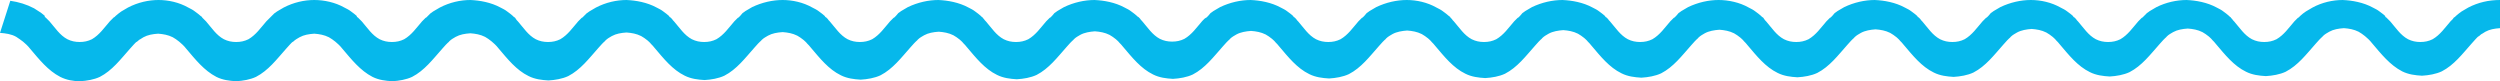 <?xml version="1.0" encoding="UTF-8" standalone="no"?><svg xmlns="http://www.w3.org/2000/svg" xmlns:xlink="http://www.w3.org/1999/xlink" fill="#06b8eb" height="20.5" preserveAspectRatio="xMidYMid meet" version="1" viewBox="0.0 0.0 630.9 20.5" width="630.9" zoomAndPan="magnify"><g id="change1_1"><path d="M622.9,1.9c-0.6,0.3-1.1,0.7-1.7,1c-0.6,0.4-0.9,0.7-1.4,1.1l-0.3,0.3l-0.2,0.1l-0.1,0.1L619,4.8c-0.2,0.2-0.4,0.4-0.6,0.6 c-1.4,1.6-2.6,3.4-4.5,4.5c-1,0.5-2,0.7-3.1,0.7c-1.1,0-2.1-0.2-3.1-0.7c-1.9-1-3.1-2.9-4.5-4.5c-0.2-0.2-0.4-0.4-0.6-0.6l-0.3-0.3 l-0.1-0.1l-0.2-0.1L601.9,4c-0.5-0.4-0.8-0.7-1.4-1.1c-0.5-0.4-1.1-0.7-1.7-1c-2.4-1.3-5.2-1.8-7.6-1.9c-2.5,0-5.2,0.6-7.6,1.9 c-0.6,0.3-1.1,0.7-1.7,1c-0.3,0.2-0.5,0.4-0.7,0.5L580.5,4l-0.3,0.3c-0.1,0.1-0.2,0.2-0.3,0.2l-0.3,0.3c-0.2,0.2-0.4,0.4-0.6,0.6 c-1.4,1.6-2.6,3.4-4.5,4.5c-1,0.5-2,0.7-3.1,0.7c-1.1,0-2.1-0.2-3.1-0.7c-1.9-1-3.1-2.9-4.5-4.5c-0.2-0.2-0.4-0.4-0.5-0.6l-0.3-0.3 L563,4.4l-0.2-0.1L562.5,4c-0.5-0.4-0.8-0.7-1.4-1.1c-0.5-0.4-1.1-0.7-1.7-1c-2.4-1.3-5.2-1.8-7.6-1.9c-2.5,0-5.2,0.6-7.6,1.8 c-0.6,0.3-1.1,0.7-1.7,1c-0.3,0.2-0.5,0.4-0.7,0.5L541.1,4l-0.3,0.3c-0.1,0.1-0.2,0.2-0.3,0.2l-0.3,0.3c-0.2,0.2-0.4,0.4-0.6,0.6 c-1.4,1.6-2.6,3.4-4.5,4.5c-1,0.5-2,0.7-3.1,0.7c-1.1,0-2.1-0.2-3.1-0.7c-1.9-1-3.1-2.9-4.5-4.5c-0.2-0.2-0.4-0.4-0.5-0.6l-0.3-0.3 l-0.1-0.1l-0.2-0.1L523.1,4c-0.5-0.4-0.8-0.7-1.4-1.1c-0.5-0.4-1.1-0.7-1.7-1C517.7,0.6,515,0,512.5,0c-2.5,0-5.2,0.6-7.7,1.8 c-0.6,0.3-1.1,0.7-1.7,1c-0.3,0.2-0.5,0.4-0.7,0.5L501.8,4l-0.3,0.3c-0.1,0.1-0.2,0.2-0.3,0.2l-0.3,0.3c-0.2,0.2-0.4,0.4-0.6,0.6 c-1.4,1.6-2.6,3.4-4.5,4.5c-1,0.5-2,0.7-3.1,0.7c-1.1,0-2.1-0.2-3.1-0.7c-1.9-1-3.1-2.9-4.5-4.5c-0.2-0.2-0.4-0.4-0.5-0.6l-0.3-0.3 l-0.1-0.1l-0.2-0.1L483.8,4c-0.5-0.4-0.8-0.7-1.4-1.1c-0.5-0.4-1.1-0.7-1.7-1c-2.4-1.3-5.2-1.8-7.6-1.9c-2.5,0-5.2,0.6-7.7,1.8 c-0.6,0.3-1.1,0.7-1.7,1c-0.3,0.2-0.5,0.4-0.7,0.5L462.4,4l-0.3,0.3c-0.1,0.1-0.2,0.2-0.3,0.2l-0.3,0.3c-0.2,0.2-0.4,0.4-0.6,0.6 c-1.4,1.6-2.6,3.4-4.5,4.5c-1,0.5-2,0.7-3.1,0.7c-1.1,0-2.1-0.2-3.1-0.7c-1.9-1-3.1-2.9-4.5-4.5c-0.2-0.2-0.4-0.4-0.5-0.6L445,4.5 l-0.1-0.1l-0.2-0.1L444.4,4c-0.5-0.4-0.8-0.7-1.4-1.1c-0.5-0.4-1.1-0.7-1.7-1C439,0.6,436.2,0,433.7,0c-2.5,0-5.2,0.6-7.7,1.8 c-0.6,0.3-1.1,0.7-1.7,1c-0.3,0.2-0.5,0.4-0.7,0.5L423,4l-0.3,0.3c-0.1,0.1-0.2,0.2-0.3,0.2l-0.3,0.3c-0.2,0.2-0.4,0.4-0.6,0.6 c-1.4,1.6-2.6,3.4-4.5,4.5c-1,0.5-2,0.7-3.1,0.7c-1.1,0-2.1-0.2-3.1-0.7c-1.9-1-3.1-2.9-4.5-4.5c-0.2-0.2-0.4-0.4-0.5-0.6l-0.3-0.3 l-0.1-0.1l-0.2-0.1L405,4c-0.5-0.4-0.8-0.7-1.4-1.1c-0.5-0.4-1.1-0.7-1.7-1c-2.4-1.3-5.2-1.8-7.6-1.9c-2.5,0-5.2,0.6-7.7,1.8 c-0.6,0.3-1.1,0.7-1.7,1c-0.3,0.2-0.5,0.4-0.7,0.5L383.6,4l-0.3,0.3c-0.1,0.1-0.2,0.2-0.3,0.2l-0.3,0.3c-0.2,0.2-0.4,0.4-0.6,0.6 c-1.4,1.6-2.6,3.4-4.5,4.5c-1,0.5-2,0.7-3.1,0.7c-1.1,0-2.1-0.2-3.1-0.7c-1.9-1-3.1-2.9-4.5-4.5c-0.2-0.2-0.4-0.4-0.5-0.6l-0.3-0.3 l-0.1-0.1L366,4.3L365.6,4c-0.5-0.4-0.8-0.7-1.4-1.1c-0.5-0.4-1.1-0.7-1.7-1C360.2,0.6,357.5,0,355,0c-2.5,0-5.2,0.6-7.7,1.8 c-0.6,0.3-1.1,0.7-1.7,1c-0.3,0.2-0.5,0.4-0.7,0.5L344.3,4l-0.3,0.3c-0.1,0.1-0.2,0.2-0.3,0.2l-0.3,0.3c-0.2,0.2-0.4,0.4-0.6,0.6 c-1.4,1.6-2.6,3.4-4.5,4.5c-1,0.5-2,0.7-3.1,0.7c-1.1,0-2.1-0.2-3.1-0.7c-1.9-1-3.1-2.9-4.5-4.5c-0.2-0.2-0.4-0.4-0.5-0.6l-0.3-0.3 l-0.1-0.1l-0.2-0.1L326.3,4c-0.5-0.4-0.8-0.7-1.4-1.1c-0.5-0.4-1.1-0.7-1.7-1c-2.4-1.3-5.2-1.8-7.6-1.9c-2.5,0-5.2,0.6-7.7,1.8 c-0.6,0.3-1.1,0.7-1.7,1c-0.3,0.2-0.5,0.4-0.7,0.5L304.9,4l-0.3,0.3c-0.1,0.1-0.2,0.2-0.3,0.2L304,4.7c-0.2,0.2-0.4,0.4-0.6,0.6 c-1.4,1.6-2.6,3.4-4.5,4.5c-1,0.5-2,0.7-3.1,0.7c-1.1,0-2.1-0.2-3.1-0.7c-1.9-1-3.1-2.9-4.5-4.5c-0.2-0.2-0.4-0.4-0.5-0.6l-0.3-0.3 l-0.1-0.1l-0.2-0.1L286.9,4c-0.5-0.4-0.8-0.7-1.4-1.1c-0.5-0.4-1.1-0.7-1.7-1c-2.4-1.3-5.2-1.8-7.6-1.9c-2.5,0-5.2,0.6-7.7,1.8 c-0.6,0.3-1.1,0.7-1.7,1c-0.3,0.2-0.5,0.4-0.7,0.5L265.5,4l-0.3,0.3c-0.1,0.1-0.2,0.2-0.3,0.2l-0.3,0.3c-0.2,0.2-0.4,0.4-0.6,0.6 c-1.4,1.6-2.6,3.4-4.5,4.5c-1,0.5-2,0.7-3.1,0.7c-1.1,0-2.1-0.2-3.1-0.7c-1.9-1-3.1-2.9-4.5-4.5c-0.2-0.2-0.4-0.4-0.5-0.6l-0.3-0.3 L248,4.4l-0.2-0.1L247.5,4c-0.5-0.4-0.8-0.7-1.4-1.1c-0.5-0.4-1.1-0.7-1.7-1c-2.4-1.3-5.2-1.8-7.6-1.9c-2.5,0-5.2,0.6-7.7,1.8 c-0.6,0.3-1.1,0.7-1.7,1c-0.3,0.2-0.5,0.4-0.7,0.5L226.1,4l-0.3,0.3c-0.1,0.1-0.2,0.2-0.3,0.2l-0.3,0.3c-0.2,0.2-0.4,0.4-0.6,0.6 c-1.4,1.6-2.6,3.4-4.5,4.5c-1,0.5-2,0.7-3.1,0.7c-1.1,0-2.1-0.2-3.1-0.7c-1.9-1-3.1-2.9-4.5-4.5c-0.2-0.2-0.4-0.4-0.5-0.6l-0.3-0.3 l-0.1-0.1l-0.2-0.1L208.1,4c-0.5-0.4-0.8-0.7-1.4-1.1c-0.5-0.4-1.1-0.7-1.7-1C202.7,0.6,200,0,197.5,0c-2.5,0-5.2,0.6-7.7,1.8 c-0.6,0.3-1.1,0.7-1.7,1c-0.3,0.2-0.5,0.4-0.7,0.5L186.8,4l-0.3,0.3c-0.1,0.1-0.2,0.2-0.3,0.2l-0.3,0.3c-0.2,0.2-0.4,0.4-0.6,0.6 c-1.4,1.6-2.6,3.4-4.5,4.5c-1,0.5-2,0.7-3.1,0.7c-1.1,0-2.1-0.2-3.1-0.7c-1.9-1-3.1-2.9-4.5-4.5c-0.2-0.2-0.4-0.4-0.5-0.6l-0.3-0.3 l-0.1-0.1l-0.2-0.1L168.8,4c-0.5-0.4-0.8-0.7-1.4-1.1c-0.5-0.4-1.1-0.7-1.7-1c-2.4-1.3-5.2-1.8-7.6-1.9c-2.5,0-5.2,0.6-7.7,1.9 c-0.6,0.3-1.1,0.7-1.7,1c-0.3,0.2-0.5,0.4-0.7,0.5L147.4,4l-0.3,0.3c-0.1,0.1-0.2,0.2-0.3,0.2l-0.3,0.3c-0.2,0.2-0.4,0.4-0.6,0.6 c-1.4,1.6-2.6,3.4-4.5,4.5c-1,0.5-2,0.7-3.1,0.7c-1.1,0-2.1-0.2-3.1-0.7c-1.9-1-3.1-2.9-4.5-4.5c-0.2-0.2-0.4-0.4-0.5-0.6L130,4.5 l-0.1-0.1l-0.2-0.1L129.4,4c-0.5-0.4-0.8-0.7-1.4-1.1c-0.5-0.4-1.1-0.7-1.7-1c-2.4-1.3-5.2-1.8-7.6-1.9c-2.5,0-5.2,0.6-7.7,1.9 c-0.6,0.3-1.1,0.7-1.7,1c-0.3,0.2-0.5,0.4-0.7,0.5L108,4l-0.3,0.3c-0.1,0.1-0.2,0.2-0.3,0.2l-0.3,0.3c-0.2,0.2-0.4,0.4-0.6,0.6 c-1.4,1.6-2.6,3.4-4.5,4.5c-1,0.5-2,0.7-3.1,0.7c-1.1,0-2.1-0.2-3.1-0.7c-1.9-1-3.1-2.9-4.5-4.5c-0.2-0.2-0.4-0.4-0.6-0.6l-0.3-0.3 l-0.1-0.1l-0.2-0.1L90,4c-0.5-0.4-0.8-0.7-1.4-1.1c-0.5-0.4-1.1-0.7-1.7-1C84.6,0.6,81.8,0,79.3,0c-2.5,0-5.2,0.6-7.7,1.9 c-0.6,0.3-1.1,0.7-1.7,1c-0.3,0.2-0.5,0.4-0.7,0.5L68.6,4l-0.3,0.3c-0.1,0.1-0.2,0.2-0.2,0.2l-0.3,0.3c-0.2,0.2-0.4,0.4-0.6,0.6 c-1.4,1.6-2.6,3.4-4.5,4.5c-1,0.5-2,0.7-3.1,0.7c-1.1,0-2.1-0.2-3.1-0.7c-1.9-1-3.1-2.9-4.5-4.5c-0.2-0.2-0.4-0.4-0.6-0.6l-0.3-0.3 l-0.1-0.1L51,4.3L50.6,4c-0.5-0.4-0.8-0.7-1.4-1.1c-0.5-0.4-1.1-0.7-1.7-1C45.2,0.6,42.5,0,40,0c-2.5,0-5.2,0.6-7.7,1.9 c-0.6,0.3-1.1,0.7-1.7,1c-0.6,0.4-0.9,0.7-1.4,1.1l-0.3,0.3l-0.2,0.1l-0.1,0.1l-0.3,0.3c-0.2,0.2-0.4,0.4-0.6,0.6 c-1.4,1.6-2.6,3.4-4.5,4.5c-1,0.5-2,0.7-3.1,0.7c-1.1,0-2.1-0.2-3.1-0.7c-1.9-1-3.1-2.9-4.5-4.5c-0.2-0.2-0.4-0.4-0.6-0.6l-0.3-0.3 l-0.1-0.1l-0.2-0.1L11.3,4c-0.4-0.3-0.9-0.8-1.3-1L8.6,2.1c-1.9-1-3.9-1.6-6-1.9L0,8.3c1.4,0.1,2.9,0.3,4.1,1 c0.6,0.4,1.2,0.8,1.7,1.2c0.2,0.2,0.6,0.5,0.9,0.8c0.3,0.3,0.6,0.6,0.9,1c2.3,2.7,4.5,5.5,7.6,7.1c1.6,0.8,3.3,1.1,5,1.1 c1.7-0.1,3.5-0.4,5-1.1c3.1-1.6,5.2-4.4,7.6-7.1c0.3-0.3,0.6-0.7,0.9-1c0.3-0.3,0.6-0.7,0.9-0.8c0.3-0.2,0.5-0.5,0.8-0.6l0.8-0.5 c1.1-0.6,2.3-0.8,3.7-0.9c1.3,0.1,2.5,0.3,3.7,0.9l0.8,0.5c0.3,0.2,0.5,0.4,0.8,0.6c0.2,0.2,0.6,0.5,0.9,0.8c0.3,0.3,0.6,0.6,0.9,1 c2.3,2.7,4.5,5.5,7.6,7.1c1.6,0.8,3.3,1,5,1.1c1.7-0.1,3.5-0.4,5-1.1c3.1-1.6,5.2-4.4,7.6-7.1c0.3-0.3,0.6-0.7,0.9-1 c0.3-0.3,0.6-0.7,0.9-0.8c0.5-0.5,1.1-0.8,1.6-1.1c1.1-0.6,2.3-0.8,3.7-0.9c1.3,0.1,2.5,0.3,3.7,0.9l0.8,0.5 c0.3,0.2,0.5,0.4,0.8,0.6c0.2,0.2,0.6,0.5,0.9,0.8c0.3,0.3,0.6,0.6,0.9,1c2.3,2.7,4.5,5.5,7.6,7.1c1.6,0.8,3.3,1,5,1.1 c1.7-0.1,3.5-0.4,5-1.1c3.1-1.6,5.2-4.4,7.6-7.1c0.3-0.3,0.6-0.7,0.9-1l0.5-0.5c0.2-0.2,0.3-0.2,0.4-0.4c0.5-0.5,1.1-0.8,1.6-1.1 c1.1-0.6,2.3-0.8,3.7-0.9c1.3,0.1,2.5,0.3,3.7,0.9l0.8,0.5c0.3,0.2,0.5,0.4,0.8,0.6c0.2,0.2,0.6,0.5,0.9,0.8c0.3,0.3,0.6,0.6,0.9,1 c2.3,2.7,4.5,5.5,7.6,7c1.6,0.8,3.3,1,5,1.1c1.7-0.1,3.5-0.4,5-1.1c3.1-1.6,5.2-4.4,7.6-7.1c0.3-0.3,0.6-0.7,0.9-1l0.5-0.5 c0.2-0.2,0.3-0.2,0.4-0.4c0.5-0.5,1.1-0.8,1.6-1.1c1.1-0.6,2.3-0.8,3.7-0.9c1.3,0.1,2.5,0.3,3.7,0.9l0.8,0.5 c0.3,0.2,0.5,0.4,0.8,0.6c0.2,0.2,0.6,0.5,0.9,0.9c0.3,0.3,0.6,0.6,0.9,1c2.3,2.7,4.5,5.5,7.6,7c1.6,0.8,3.3,1,5,1.1 c1.7-0.1,3.5-0.4,5-1.1c3.1-1.6,5.2-4.4,7.6-7.1c0.3-0.3,0.6-0.7,0.9-1l0.5-0.5c0.2-0.2,0.3-0.2,0.4-0.4c0.5-0.5,1.1-0.8,1.6-1.1 c1.1-0.6,2.3-0.8,3.7-0.9c1.3,0.1,2.5,0.3,3.7,0.9l0.8,0.5c0.3,0.2,0.5,0.4,0.8,0.6c0.2,0.2,0.6,0.5,0.9,0.9c0.3,0.3,0.6,0.6,0.9,1 c2.3,2.7,4.5,5.5,7.6,7c1.6,0.8,3.3,1,5,1.1c1.7-0.1,3.5-0.4,5-1.1c3.1-1.6,5.2-4.4,7.6-7.1c0.3-0.3,0.6-0.7,0.9-1l0.5-0.5 c0.2-0.2,0.3-0.2,0.4-0.4c0.5-0.5,1.1-0.8,1.6-1.1c1.1-0.6,2.3-0.8,3.7-0.9c1.3,0.1,2.5,0.3,3.7,0.9l0.8,0.5 c0.3,0.2,0.5,0.4,0.8,0.6c0.2,0.2,0.6,0.5,0.9,0.9c0.3,0.3,0.6,0.6,0.9,1c2.3,2.7,4.5,5.5,7.6,7c1.6,0.8,3.3,1,5,1.1 c1.7-0.1,3.5-0.4,5-1.1c3.1-1.6,5.2-4.4,7.6-7.1c0.3-0.3,0.6-0.7,0.9-1l0.5-0.5c0.2-0.2,0.3-0.2,0.4-0.4c0.5-0.5,1.1-0.8,1.6-1.1 c1.1-0.6,2.4-0.8,3.7-0.9c1.3,0.1,2.5,0.3,3.7,0.9l0.8,0.5c0.3,0.2,0.5,0.4,0.8,0.6c0.2,0.2,0.6,0.5,0.9,0.9c0.3,0.3,0.6,0.6,0.9,1 c2.3,2.7,4.5,5.5,7.6,7c1.6,0.8,3.3,1,5,1.1c1.7-0.1,3.5-0.4,5-1.1c3.1-1.6,5.2-4.4,7.6-7.1c0.3-0.3,0.6-0.7,0.9-1l0.5-0.5 c0.2-0.2,0.3-0.2,0.4-0.4c0.5-0.5,1.1-0.8,1.6-1.1c1.1-0.6,2.4-0.8,3.7-0.9c1.3,0.1,2.5,0.3,3.7,0.9l0.8,0.5 c0.3,0.2,0.5,0.4,0.8,0.6c0.2,0.2,0.6,0.5,0.9,0.9c0.3,0.3,0.6,0.6,0.9,1c2.3,2.7,4.5,5.5,7.6,7c1.6,0.8,3.3,1,5,1.1 c1.7-0.1,3.5-0.4,5-1.1c3.1-1.6,5.2-4.4,7.6-7.1c0.3-0.3,0.6-0.7,0.9-1l0.5-0.5c0.2-0.2,0.3-0.2,0.4-0.4c0.5-0.5,1.1-0.8,1.6-1.1 c1.1-0.6,2.4-0.8,3.7-0.9c1.3,0.1,2.5,0.3,3.7,0.9l0.8,0.5c0.3,0.2,0.5,0.4,0.8,0.6c0.2,0.2,0.6,0.5,0.9,0.9c0.3,0.3,0.6,0.6,0.9,1 c2.3,2.7,4.5,5.5,7.6,7c1.6,0.8,3.3,1,5,1.1c1.7-0.1,3.5-0.4,5-1.1c3.1-1.6,5.2-4.4,7.6-7.1c0.3-0.3,0.6-0.7,0.9-1l0.5-0.5 c0.2-0.2,0.3-0.2,0.4-0.4c0.5-0.5,1.1-0.8,1.6-1.1c1.1-0.6,2.4-0.8,3.7-0.9c1.3,0.1,2.5,0.3,3.7,0.9l0.8,0.5 c0.3,0.2,0.5,0.4,0.8,0.6c0.2,0.2,0.6,0.5,0.9,0.9c0.3,0.3,0.6,0.6,0.9,1c2.3,2.7,4.5,5.5,7.6,7c1.6,0.8,3.3,1,5,1.1 c1.7-0.1,3.5-0.4,5-1.1c3.1-1.6,5.2-4.4,7.6-7.1c0.3-0.3,0.6-0.7,0.9-1l0.5-0.5c0.2-0.2,0.3-0.2,0.4-0.4c0.5-0.5,1.1-0.8,1.6-1.1 c1.1-0.6,2.4-0.8,3.7-0.9c1.3,0.1,2.5,0.3,3.7,0.9l0.8,0.5c0.3,0.2,0.5,0.4,0.8,0.6c0.2,0.2,0.6,0.5,0.9,0.9c0.3,0.3,0.6,0.6,0.9,1 c2.3,2.7,4.5,5.5,7.6,7c1.6,0.8,3.3,1,5,1.1c1.7-0.1,3.5-0.4,5-1.1c3.1-1.6,5.2-4.4,7.6-7.1c0.3-0.3,0.6-0.7,0.9-1l0.5-0.5 c0.2-0.2,0.3-0.2,0.4-0.4c0.5-0.5,1.1-0.8,1.6-1.1c1.1-0.6,2.4-0.8,3.7-0.9c1.3,0.1,2.5,0.3,3.7,0.9l0.8,0.5 c0.3,0.2,0.5,0.4,0.8,0.6c0.2,0.2,0.6,0.5,0.9,0.9c0.3,0.3,0.6,0.6,0.9,1c2.3,2.7,4.5,5.5,7.6,7c1.6,0.8,3.3,1,5,1.1 c1.7-0.1,3.5-0.4,5-1.1c3.1-1.6,5.2-4.4,7.6-7.1c0.3-0.3,0.6-0.7,0.9-1l0.5-0.5c0.2-0.2,0.3-0.2,0.4-0.4c0.5-0.5,1.1-0.8,1.6-1.1 c1.1-0.6,2.4-0.8,3.7-0.9c1.3,0.1,2.5,0.3,3.7,0.9l0.8,0.5c0.3,0.2,0.5,0.4,0.8,0.6c0.2,0.2,0.6,0.5,0.9,0.9c0.3,0.3,0.6,0.6,0.9,1 c2.3,2.7,4.5,5.5,7.6,7c1.6,0.8,3.3,1,5,1.1c1.7-0.1,3.5-0.4,5-1.1c3.1-1.6,5.2-4.4,7.6-7.1c0.3-0.3,0.6-0.7,0.9-1l0.5-0.5 c0.2-0.2,0.3-0.2,0.4-0.4c0.5-0.5,1.1-0.8,1.6-1.1c1.1-0.6,2.3-0.8,3.7-0.9c1.3,0.1,2.5,0.3,3.7,0.9l0.8,0.5 c0.3,0.2,0.5,0.4,0.8,0.6c0.2,0.2,0.6,0.5,0.9,0.9c0.3,0.3,0.6,0.6,0.9,1c2.3,2.7,4.5,5.5,7.6,7c1.6,0.8,3.3,1,5,1.1 c1.7-0.1,3.5-0.4,5-1.1c3.1-1.6,5.2-4.4,7.6-7.1c0.3-0.3,0.6-0.7,0.9-1l0.5-0.5c0.2-0.2,0.3-0.2,0.4-0.4c0.5-0.5,1.1-0.8,1.6-1.1 c1.1-0.6,2.3-0.8,3.7-0.9c1.3,0.1,2.5,0.3,3.7,0.9l0.8,0.5c0.3,0.2,0.5,0.4,0.8,0.6c0.2,0.2,0.6,0.5,0.9,0.8c0.3,0.3,0.6,0.6,0.9,1 c2.3,2.7,4.5,5.5,7.6,7.1c1.6,0.8,3.3,1,5,1.1c1.7-0.1,3.5-0.4,5-1.1c3.1-1.6,5.2-4.4,7.6-7.1c0.3-0.3,0.6-0.7,0.9-1 c0.3-0.3,0.6-0.7,0.9-0.8c0.3-0.2,0.5-0.5,0.8-0.6l0.8-0.5c1.1-0.6,2.3-0.8,3.7-0.9V0C628.1,0,625.4,0.6,622.9,1.9z" fill="inherit"/></g></svg>